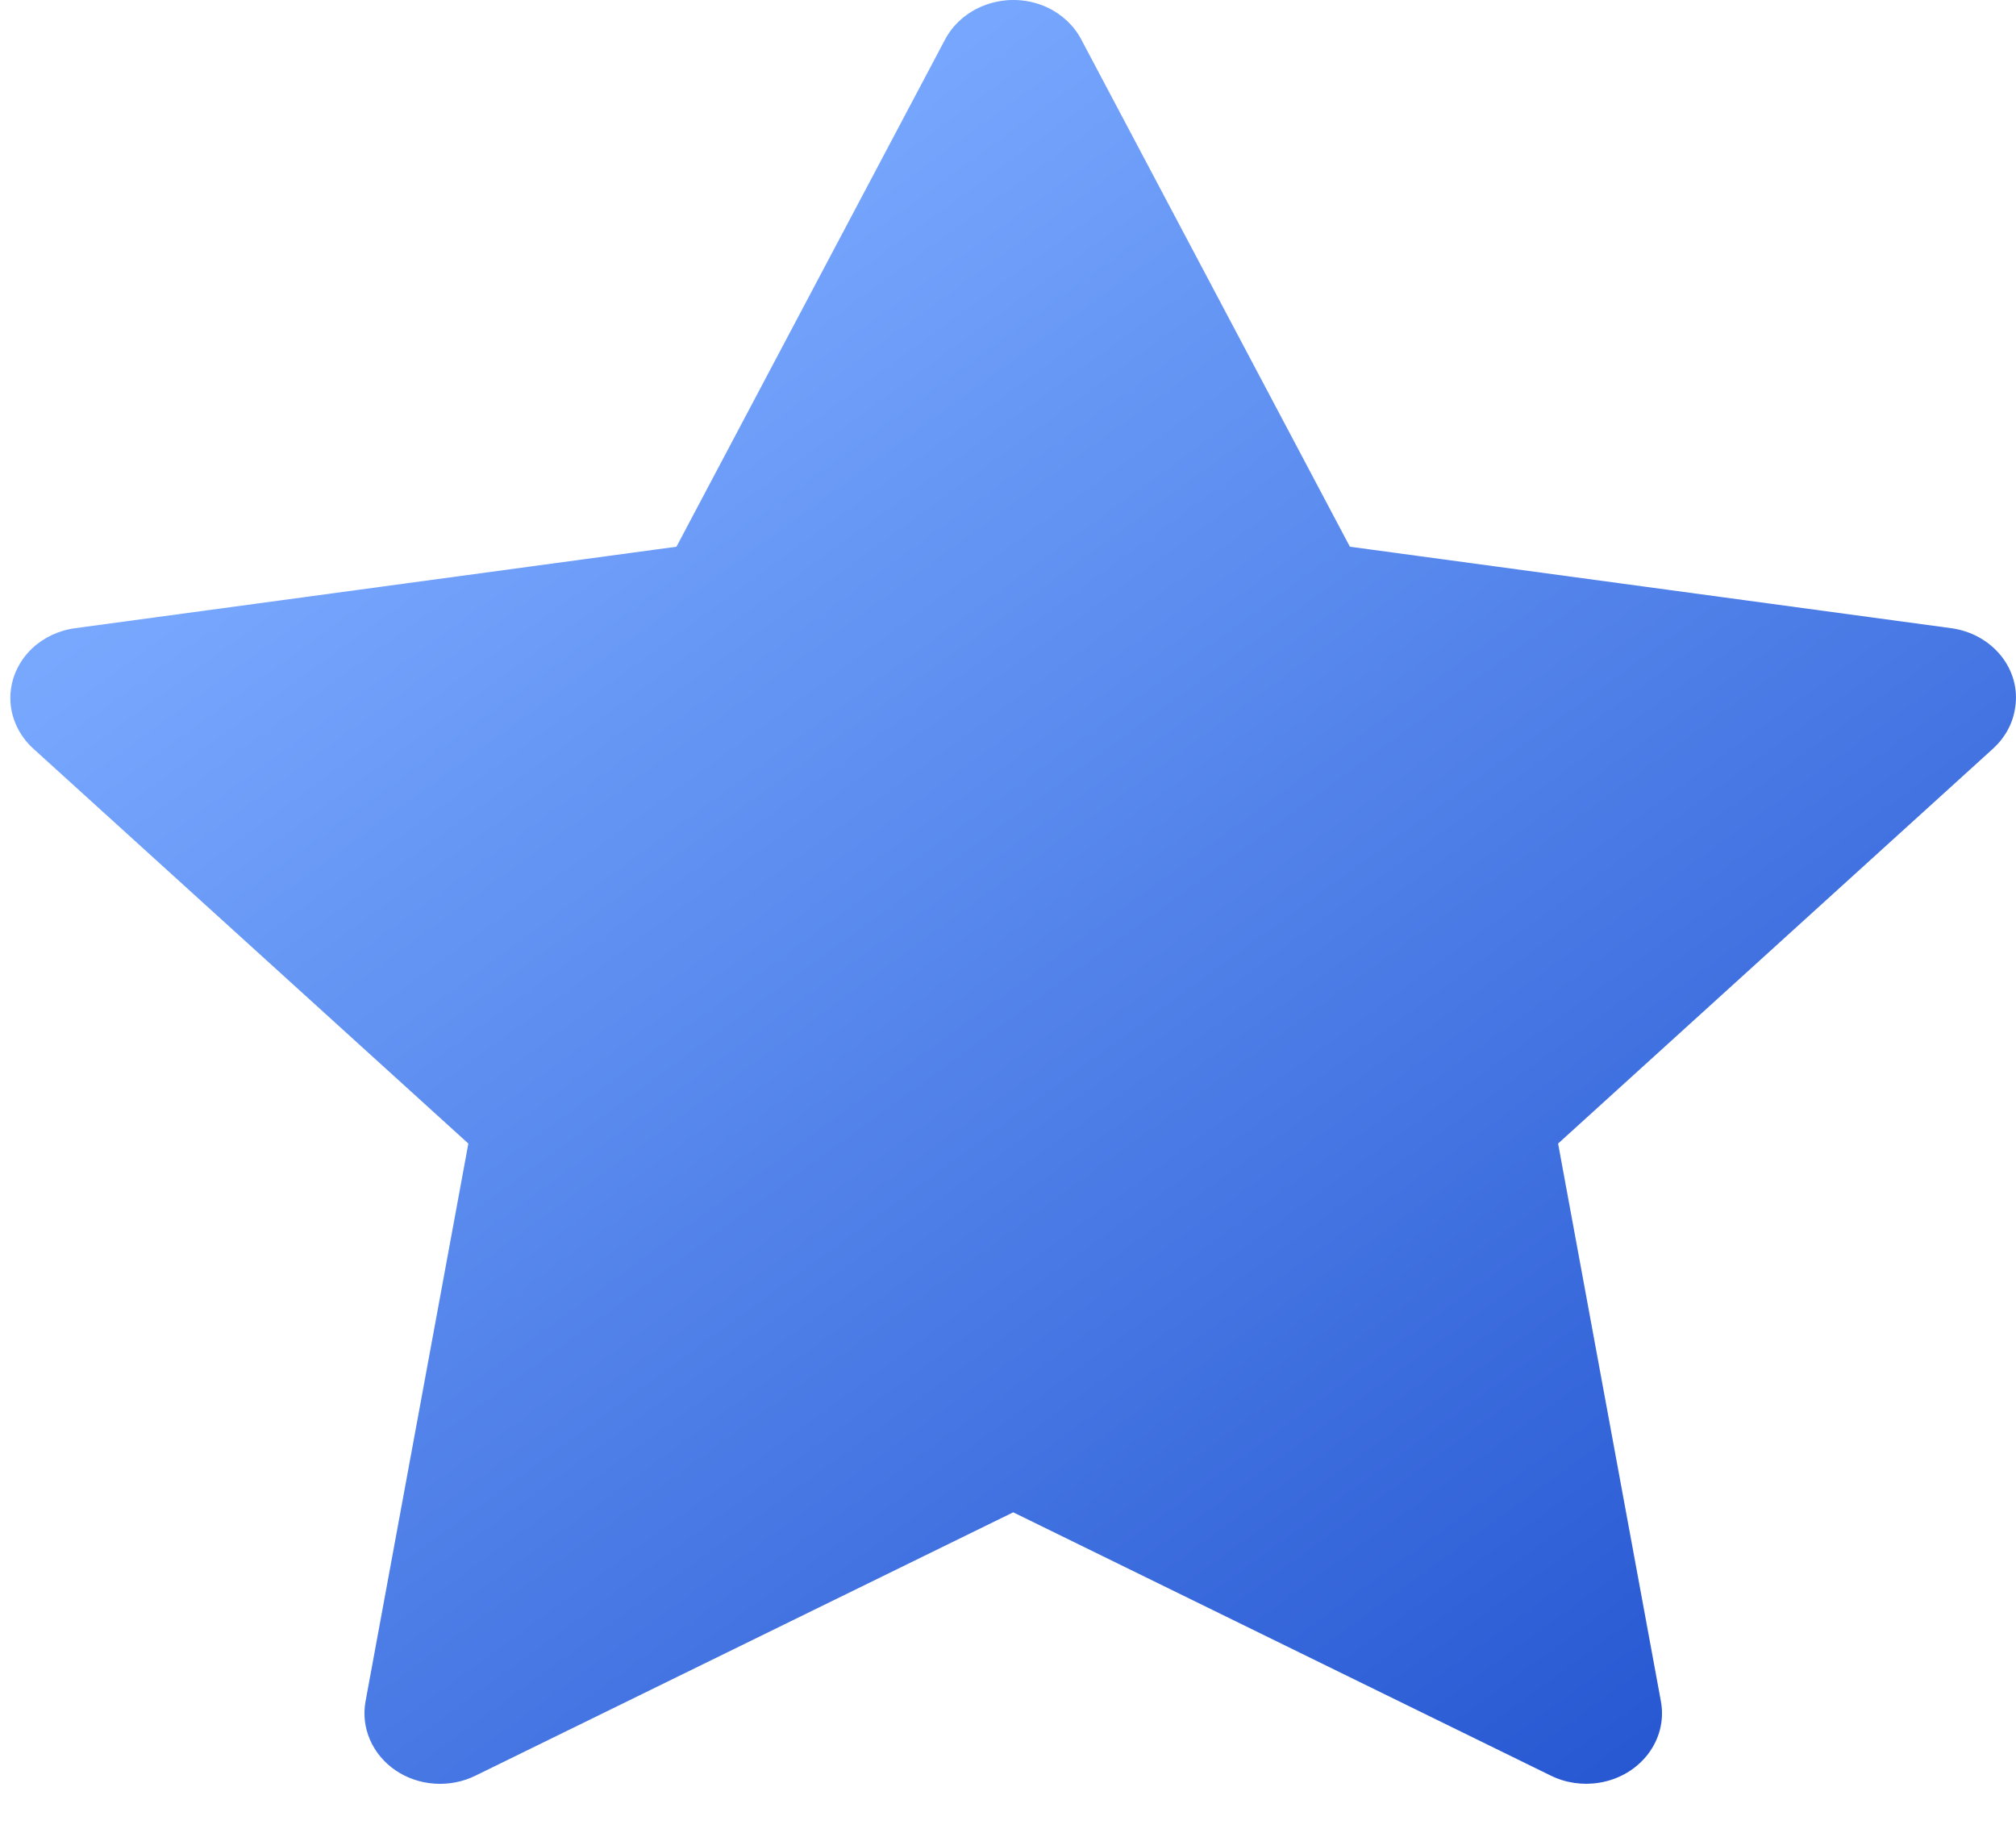 <svg width="22" height="20" viewBox="0 0 22 20" fill="none" xmlns="http://www.w3.org/2000/svg">
<path d="M21.293 6.855L14.731 5.966L11.798 0.428C11.718 0.277 11.586 0.154 11.424 0.079C11.015 -0.108 10.519 0.048 10.315 0.428L7.382 5.966L0.821 6.855C0.64 6.879 0.475 6.958 0.348 7.078C0.195 7.225 0.11 7.422 0.113 7.627C0.116 7.831 0.206 8.026 0.363 8.169L5.111 12.479L3.989 18.566C3.963 18.708 3.98 18.853 4.038 18.986C4.096 19.119 4.193 19.235 4.317 19.319C4.442 19.404 4.59 19.454 4.744 19.464C4.898 19.474 5.052 19.444 5.188 19.377L11.057 16.503L16.925 19.377C17.086 19.456 17.272 19.483 17.45 19.454C17.9 19.382 18.202 18.985 18.125 18.566L17.003 12.479L21.75 8.169C21.879 8.051 21.965 7.897 21.99 7.728C22.06 7.307 21.745 6.917 21.293 6.855Z" fill="url(#paint0_linear_2497_3191)"/>
<defs>
<linearGradient id="paint0_linear_2497_3191" x1="1.17" y1="6.008" x2="14.214" y2="23.891" gradientUnits="userSpaceOnUse">
<stop stop-color="#7AAAFF"/>
<stop offset="1" stop-color="#2152CF"/>
</linearGradient>
</defs>
</svg>
